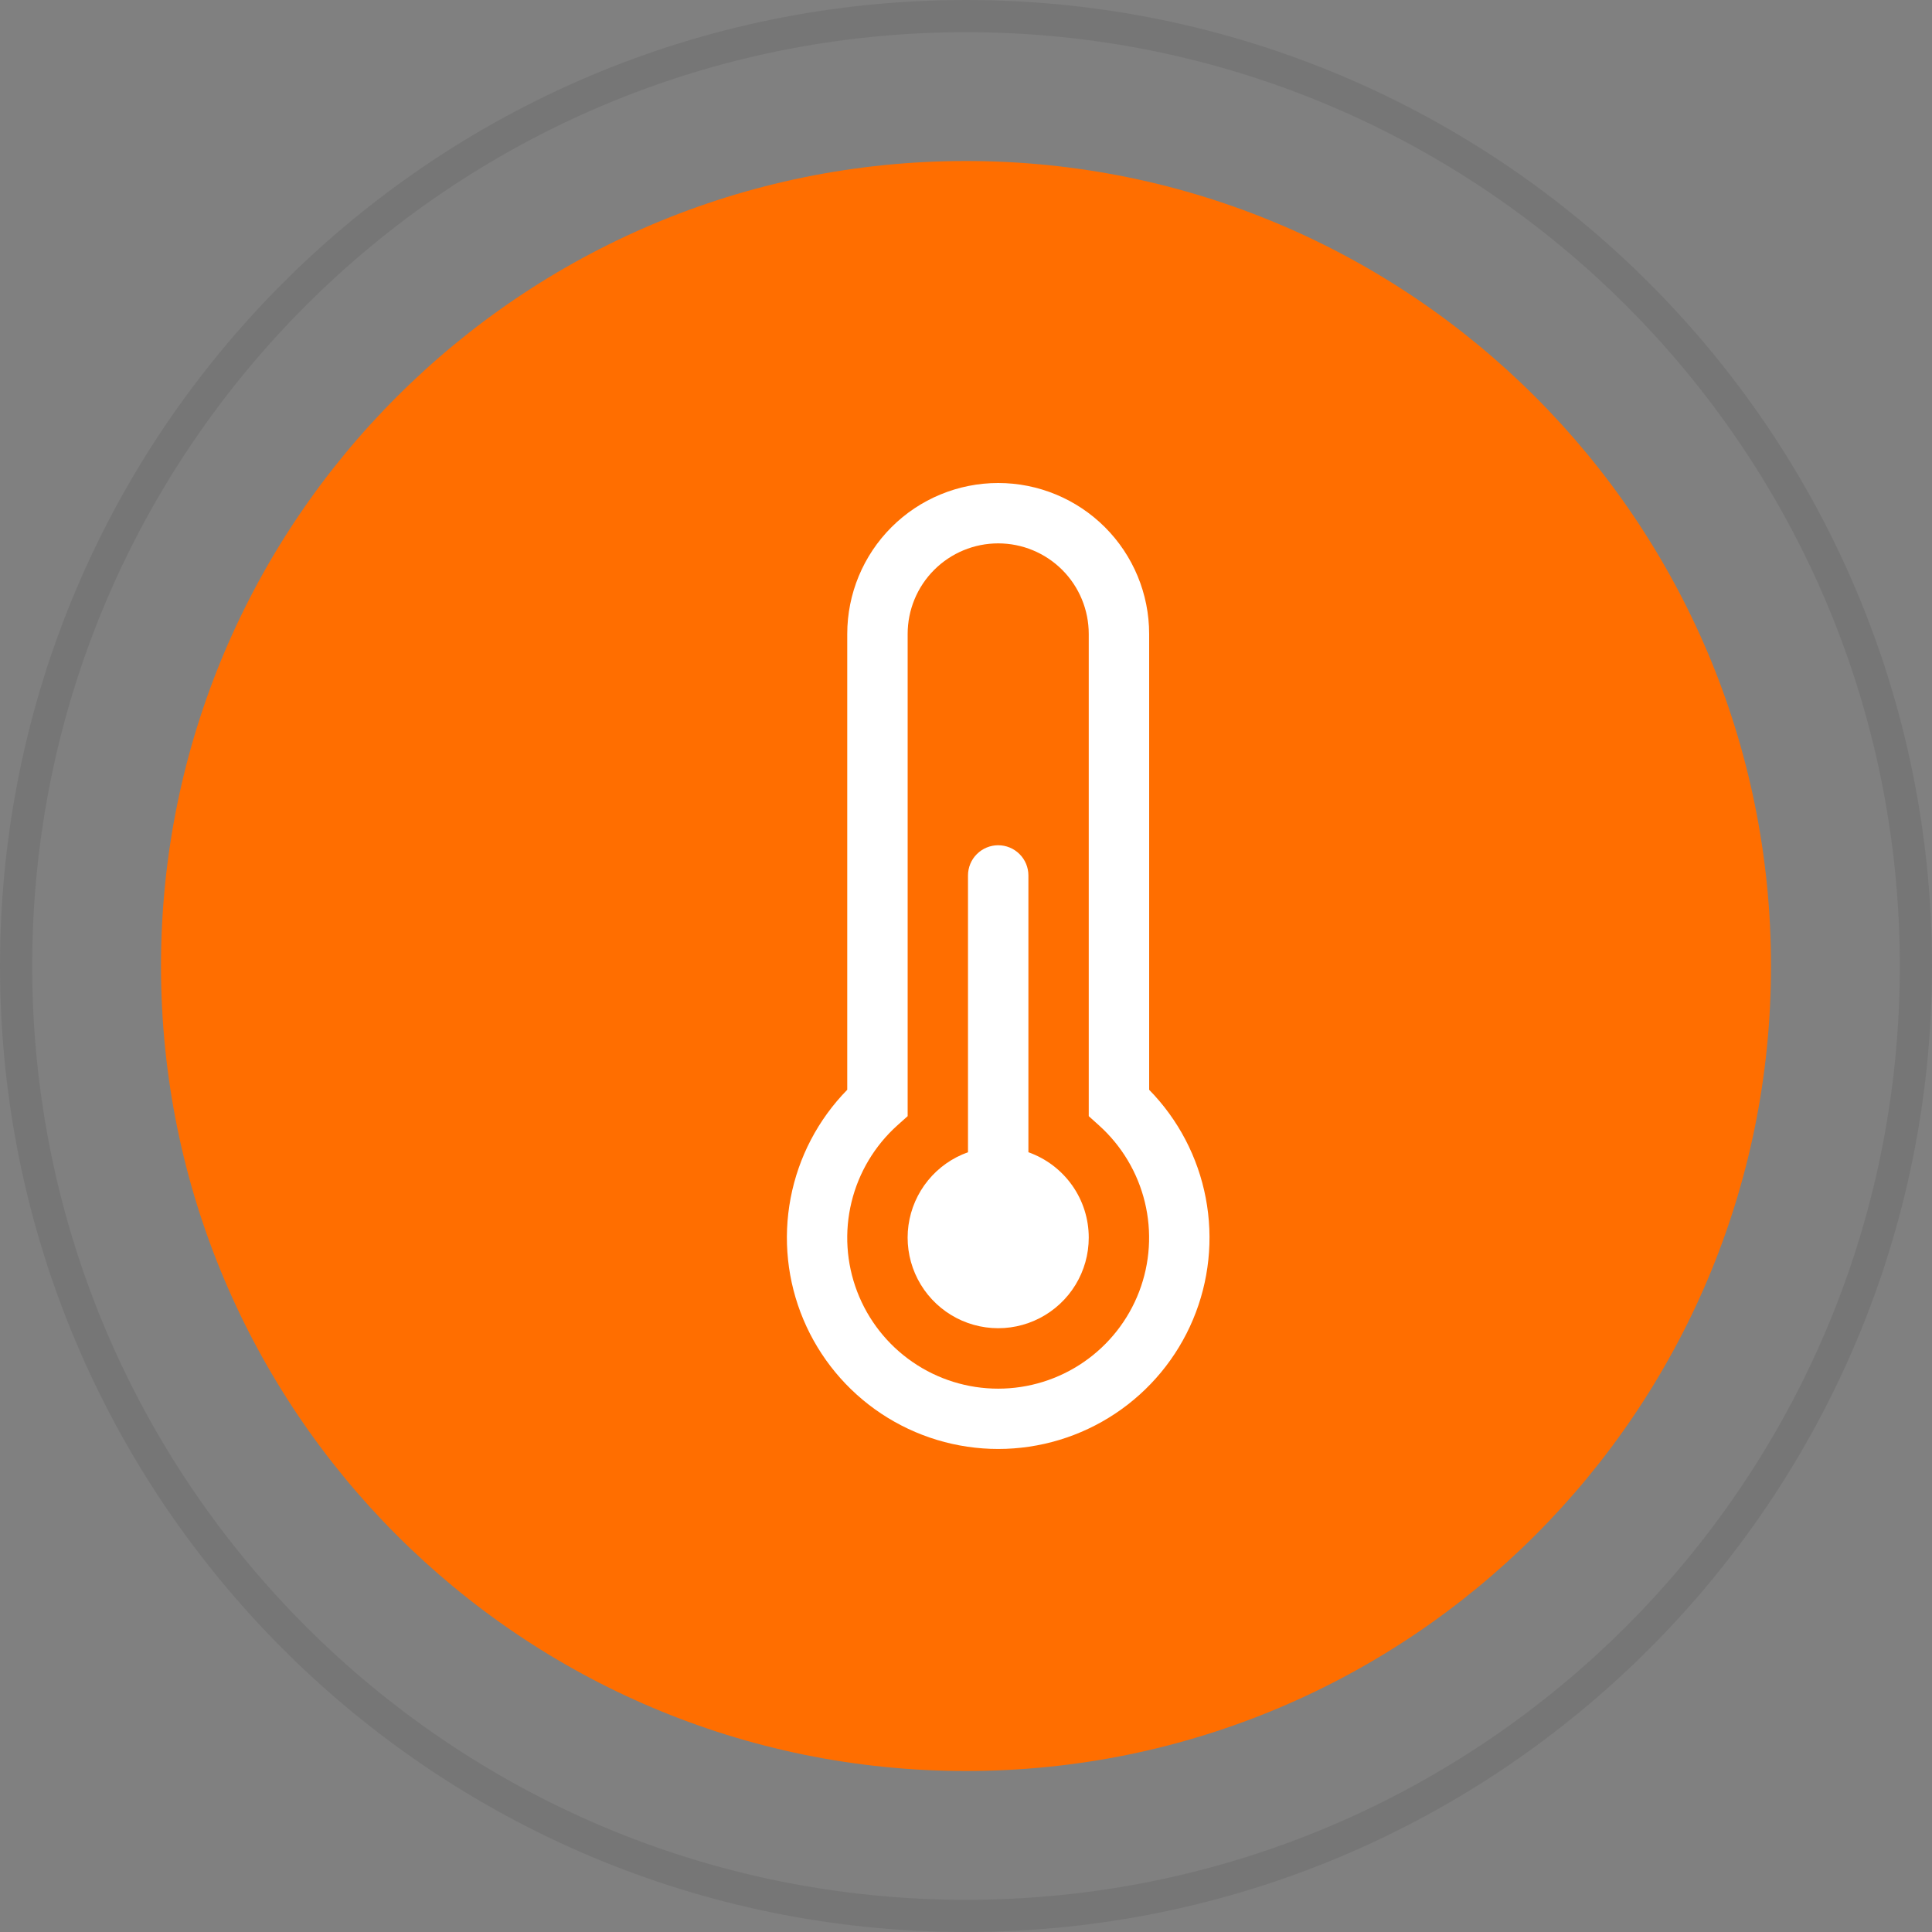 <?xml version="1.0" encoding="UTF-8"?> <svg xmlns="http://www.w3.org/2000/svg" width="60" height="60" viewBox="0 0 60 60" fill="none"><rect x="0" y="0" width="60" height="60" fill="#808080" stroke="none"/><g clip-path="url(#clip0_5730_902)"><path d="M30 59.5C46.292 59.5 59.5 46.292 59.5 30C59.5 13.708 46.292 0.5 30 0.5C13.708 0.5 0.5 13.708 0.5 30C0.5 46.292 13.708 59.5 30 59.5Z" stroke="#242424" stroke-opacity="0.1"></path><path d="M30 55C43.807 55 55 43.807 55 30C55 16.193 43.807 5 30 5C16.193 5 5 16.193 5 30C5 43.807 16.193 55 30 55Z" fill="#FF6E00"></path><path d="M33.812 38.438C33.812 38.953 33.67 39.459 33.402 39.899C33.134 40.339 32.75 40.697 32.292 40.934C31.834 41.171 31.32 41.278 30.805 41.242C30.291 41.206 29.797 41.03 29.376 40.732C28.955 40.434 28.624 40.026 28.419 39.553C28.214 39.08 28.143 38.56 28.214 38.049C28.285 37.539 28.495 37.057 28.821 36.658C29.147 36.258 29.576 35.956 30.062 35.784V27.188C30.062 26.939 30.161 26.7 30.337 26.525C30.513 26.349 30.751 26.25 31 26.25C31.249 26.25 31.487 26.349 31.663 26.525C31.839 26.7 31.938 26.939 31.938 27.188V35.784C32.486 35.978 32.961 36.338 33.297 36.813C33.633 37.288 33.813 37.856 33.812 38.438Z" fill="white"></path><path d="M26.312 19.688C26.312 18.444 26.806 17.252 27.685 16.373C28.564 15.494 29.757 15 31 15C32.243 15 33.435 15.494 34.315 16.373C35.194 17.252 35.688 18.444 35.688 19.688V33.844C36.592 34.767 37.204 35.936 37.446 37.206C37.688 38.475 37.551 39.788 37.05 40.979C36.55 42.17 35.708 43.187 34.632 43.902C33.556 44.617 32.292 44.999 31 44.999C29.708 44.999 28.444 44.617 27.368 43.902C26.292 43.187 25.451 42.17 24.95 40.979C24.449 39.788 24.312 38.475 24.554 37.206C24.796 35.936 25.408 34.767 26.312 33.844V19.688ZM31 16.875C30.254 16.875 29.539 17.171 29.011 17.699C28.484 18.226 28.188 18.942 28.188 19.688V34.663L27.874 34.944C27.167 35.577 26.668 36.41 26.444 37.333C26.22 38.255 26.281 39.224 26.62 40.111C26.959 40.998 27.559 41.761 28.341 42.299C29.123 42.838 30.05 43.126 30.999 43.126C31.948 43.126 32.875 42.838 33.657 42.299C34.439 41.761 35.039 40.998 35.378 40.111C35.717 39.224 35.778 38.255 35.554 37.333C35.33 36.41 34.831 35.577 34.124 34.944L33.812 34.663V19.688C33.812 18.942 33.516 18.226 32.989 17.699C32.461 17.171 31.746 16.875 31 16.875Z" fill="white"></path></g><defs><clipPath id="clip0_5730_902"><rect width="60" height="60" fill="white"></rect></clipPath></defs></svg> 